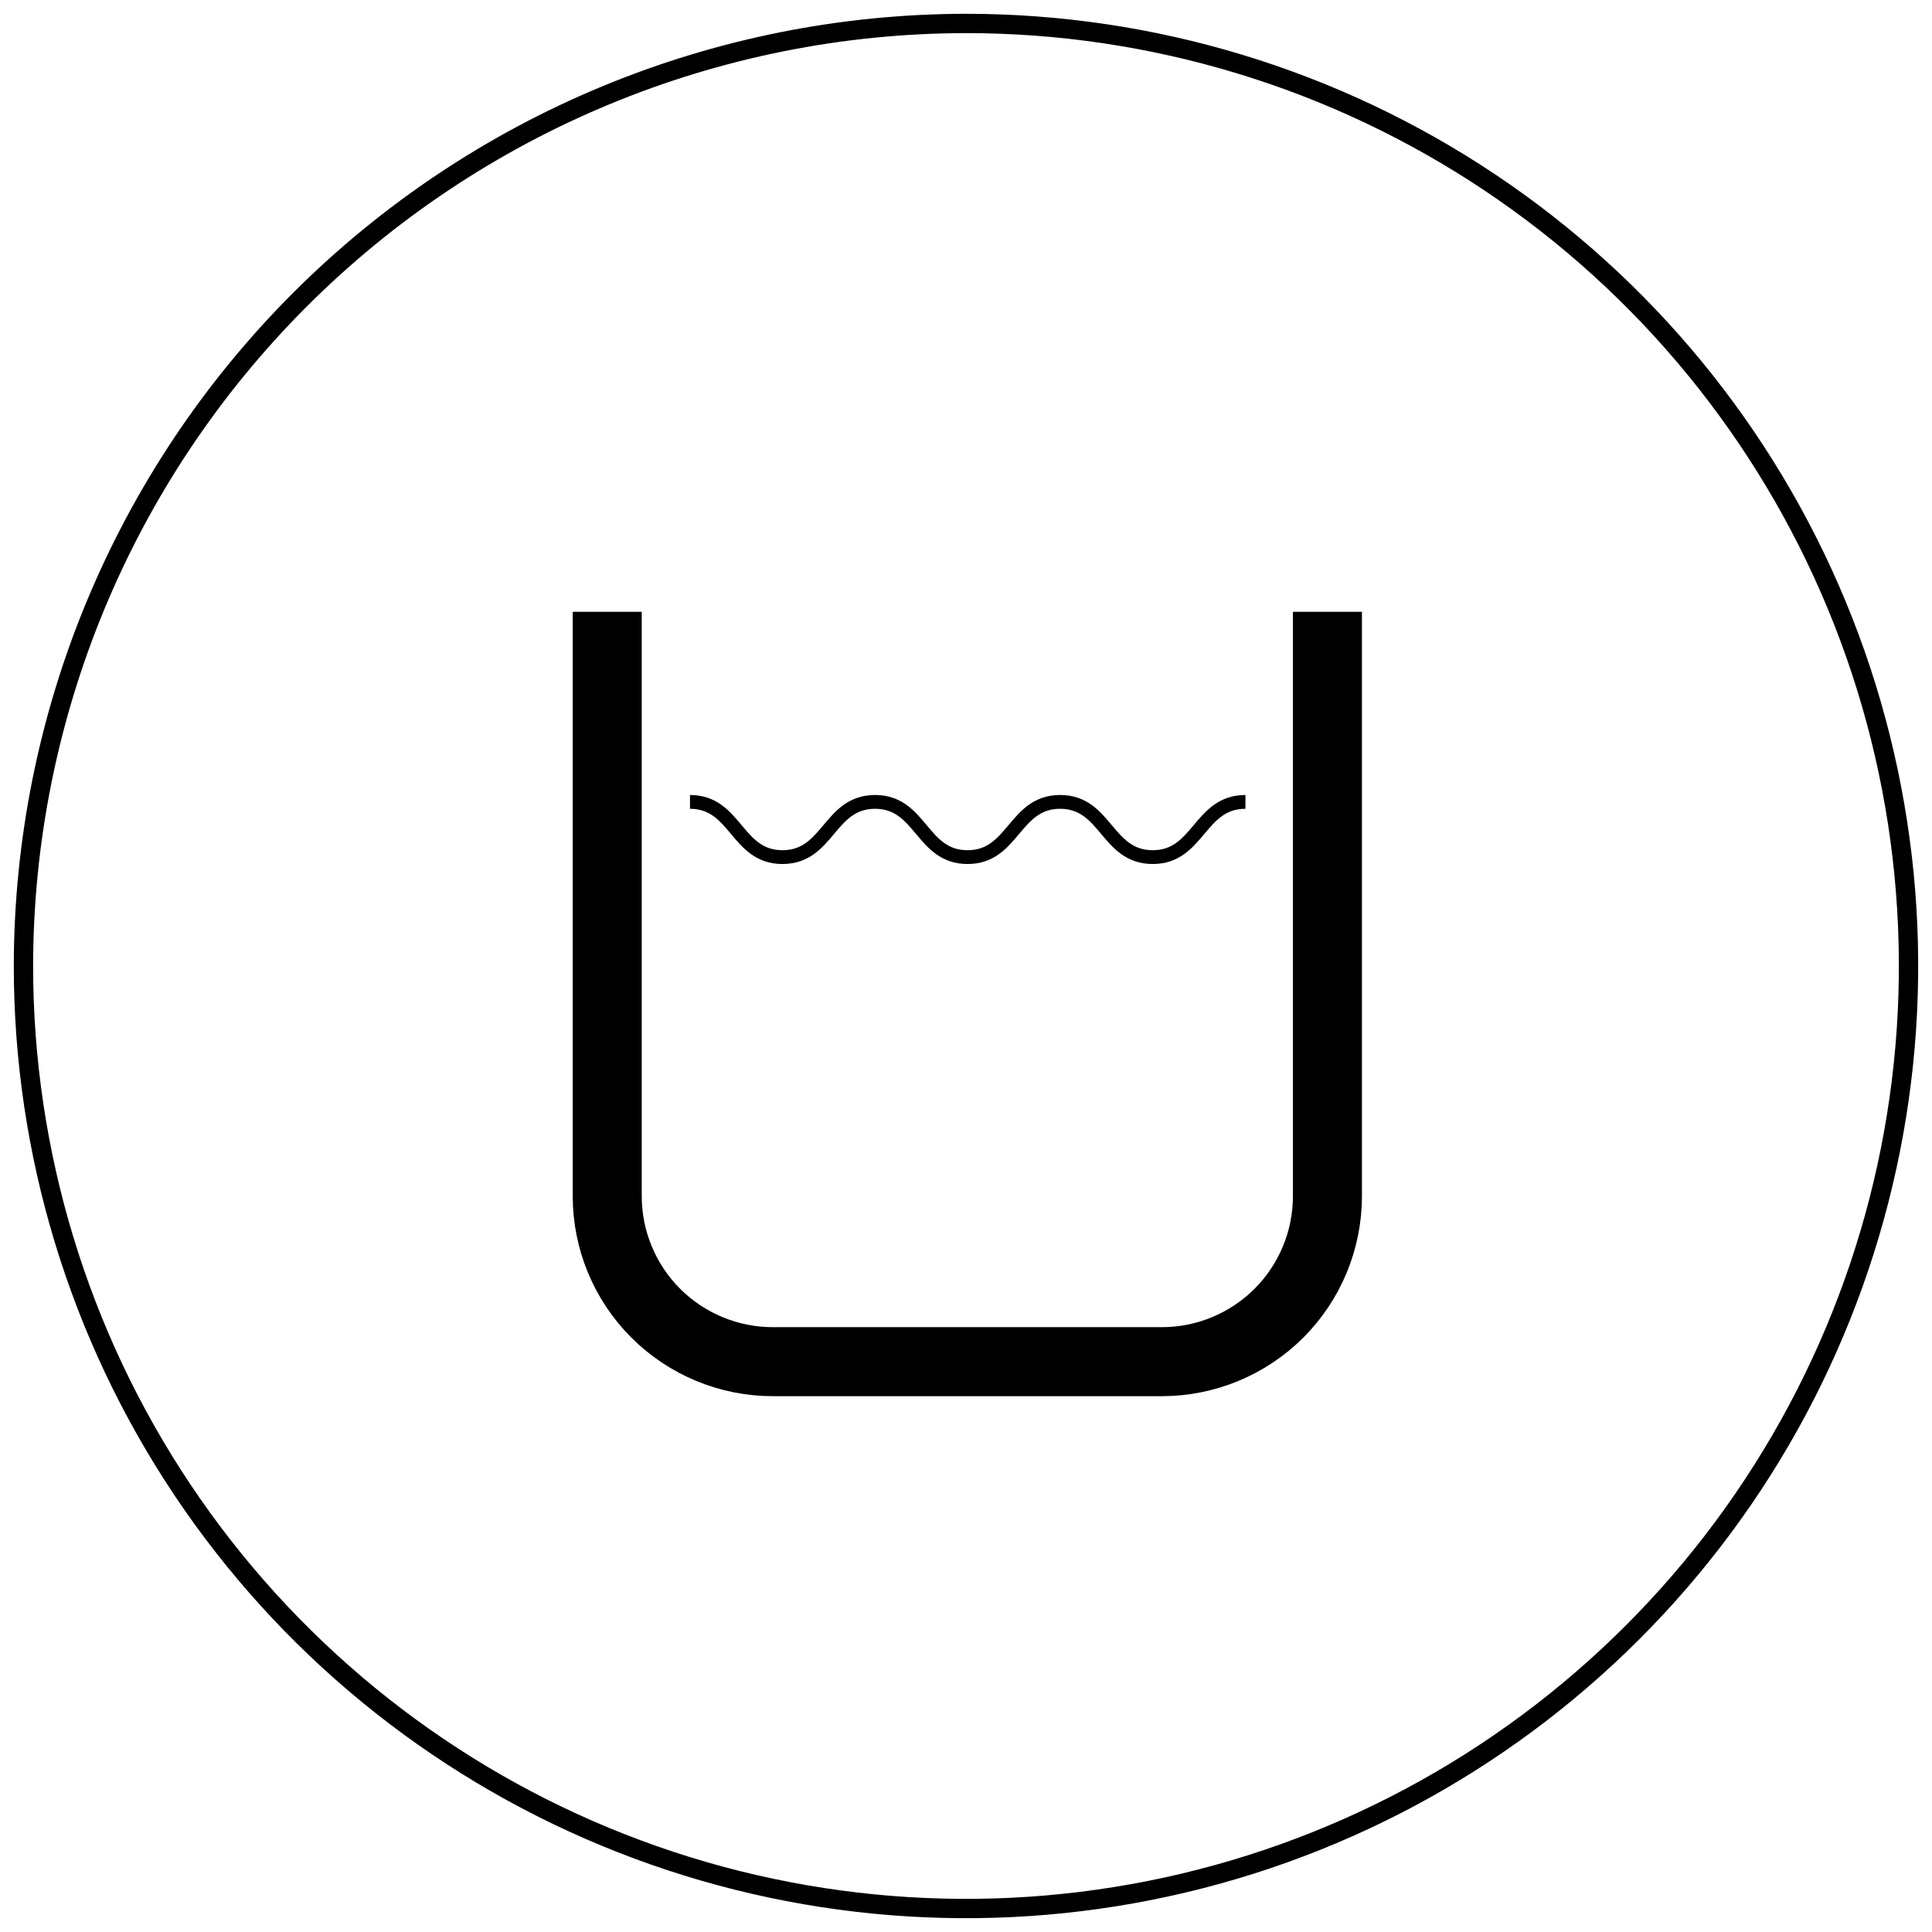 <svg width="50" height="50" viewBox="0 0 50 50" fill="none" xmlns="http://www.w3.org/2000/svg">
<g clip-path="url(#clip0_4484_128418)">
<path d="M25 0.607C29.825 0.607 34.541 2.038 38.552 4.718C42.563 7.398 45.69 11.208 47.536 15.665C49.382 20.122 49.865 25.027 48.924 29.759C47.983 34.491 45.66 38.837 42.248 42.248C38.837 45.66 34.491 47.983 29.759 48.924C25.027 49.865 20.122 49.382 15.665 47.536C11.208 45.69 7.398 42.563 4.718 38.552C2.038 34.541 0.607 29.825 0.607 25C0.614 18.533 3.186 12.332 7.759 7.759C12.332 3.186 18.533 0.614 25 0.607Z" stroke="black" stroke-width="0.5"/>
<path d="M34.354 15.833V30.954C34.354 32.091 33.903 33.181 33.099 33.985C32.295 34.788 31.205 35.24 30.068 35.24H20.001C18.864 35.24 17.774 34.788 16.97 33.985C16.166 33.181 15.715 32.091 15.715 30.954V15.833" stroke="black" stroke-width="1.786" stroke-miterlimit="10"/>
<path d="M17.857 20.753C19.054 20.753 19.054 22.182 20.25 22.182C21.447 22.182 21.45 20.753 22.647 20.753C23.843 20.753 23.843 22.182 25.04 22.182C26.236 22.182 26.24 20.753 27.436 20.753C28.632 20.753 28.636 22.182 29.832 22.182C31.029 22.182 31.032 20.753 32.232 20.753" stroke="black" stroke-width="0.357" stroke-miterlimit="10"/>
</g>
<defs>
<clipPath id="clip0_4484_128418">
<rect width="50" height="50" fill="white"/>
</clipPath>
</defs>
</svg>
